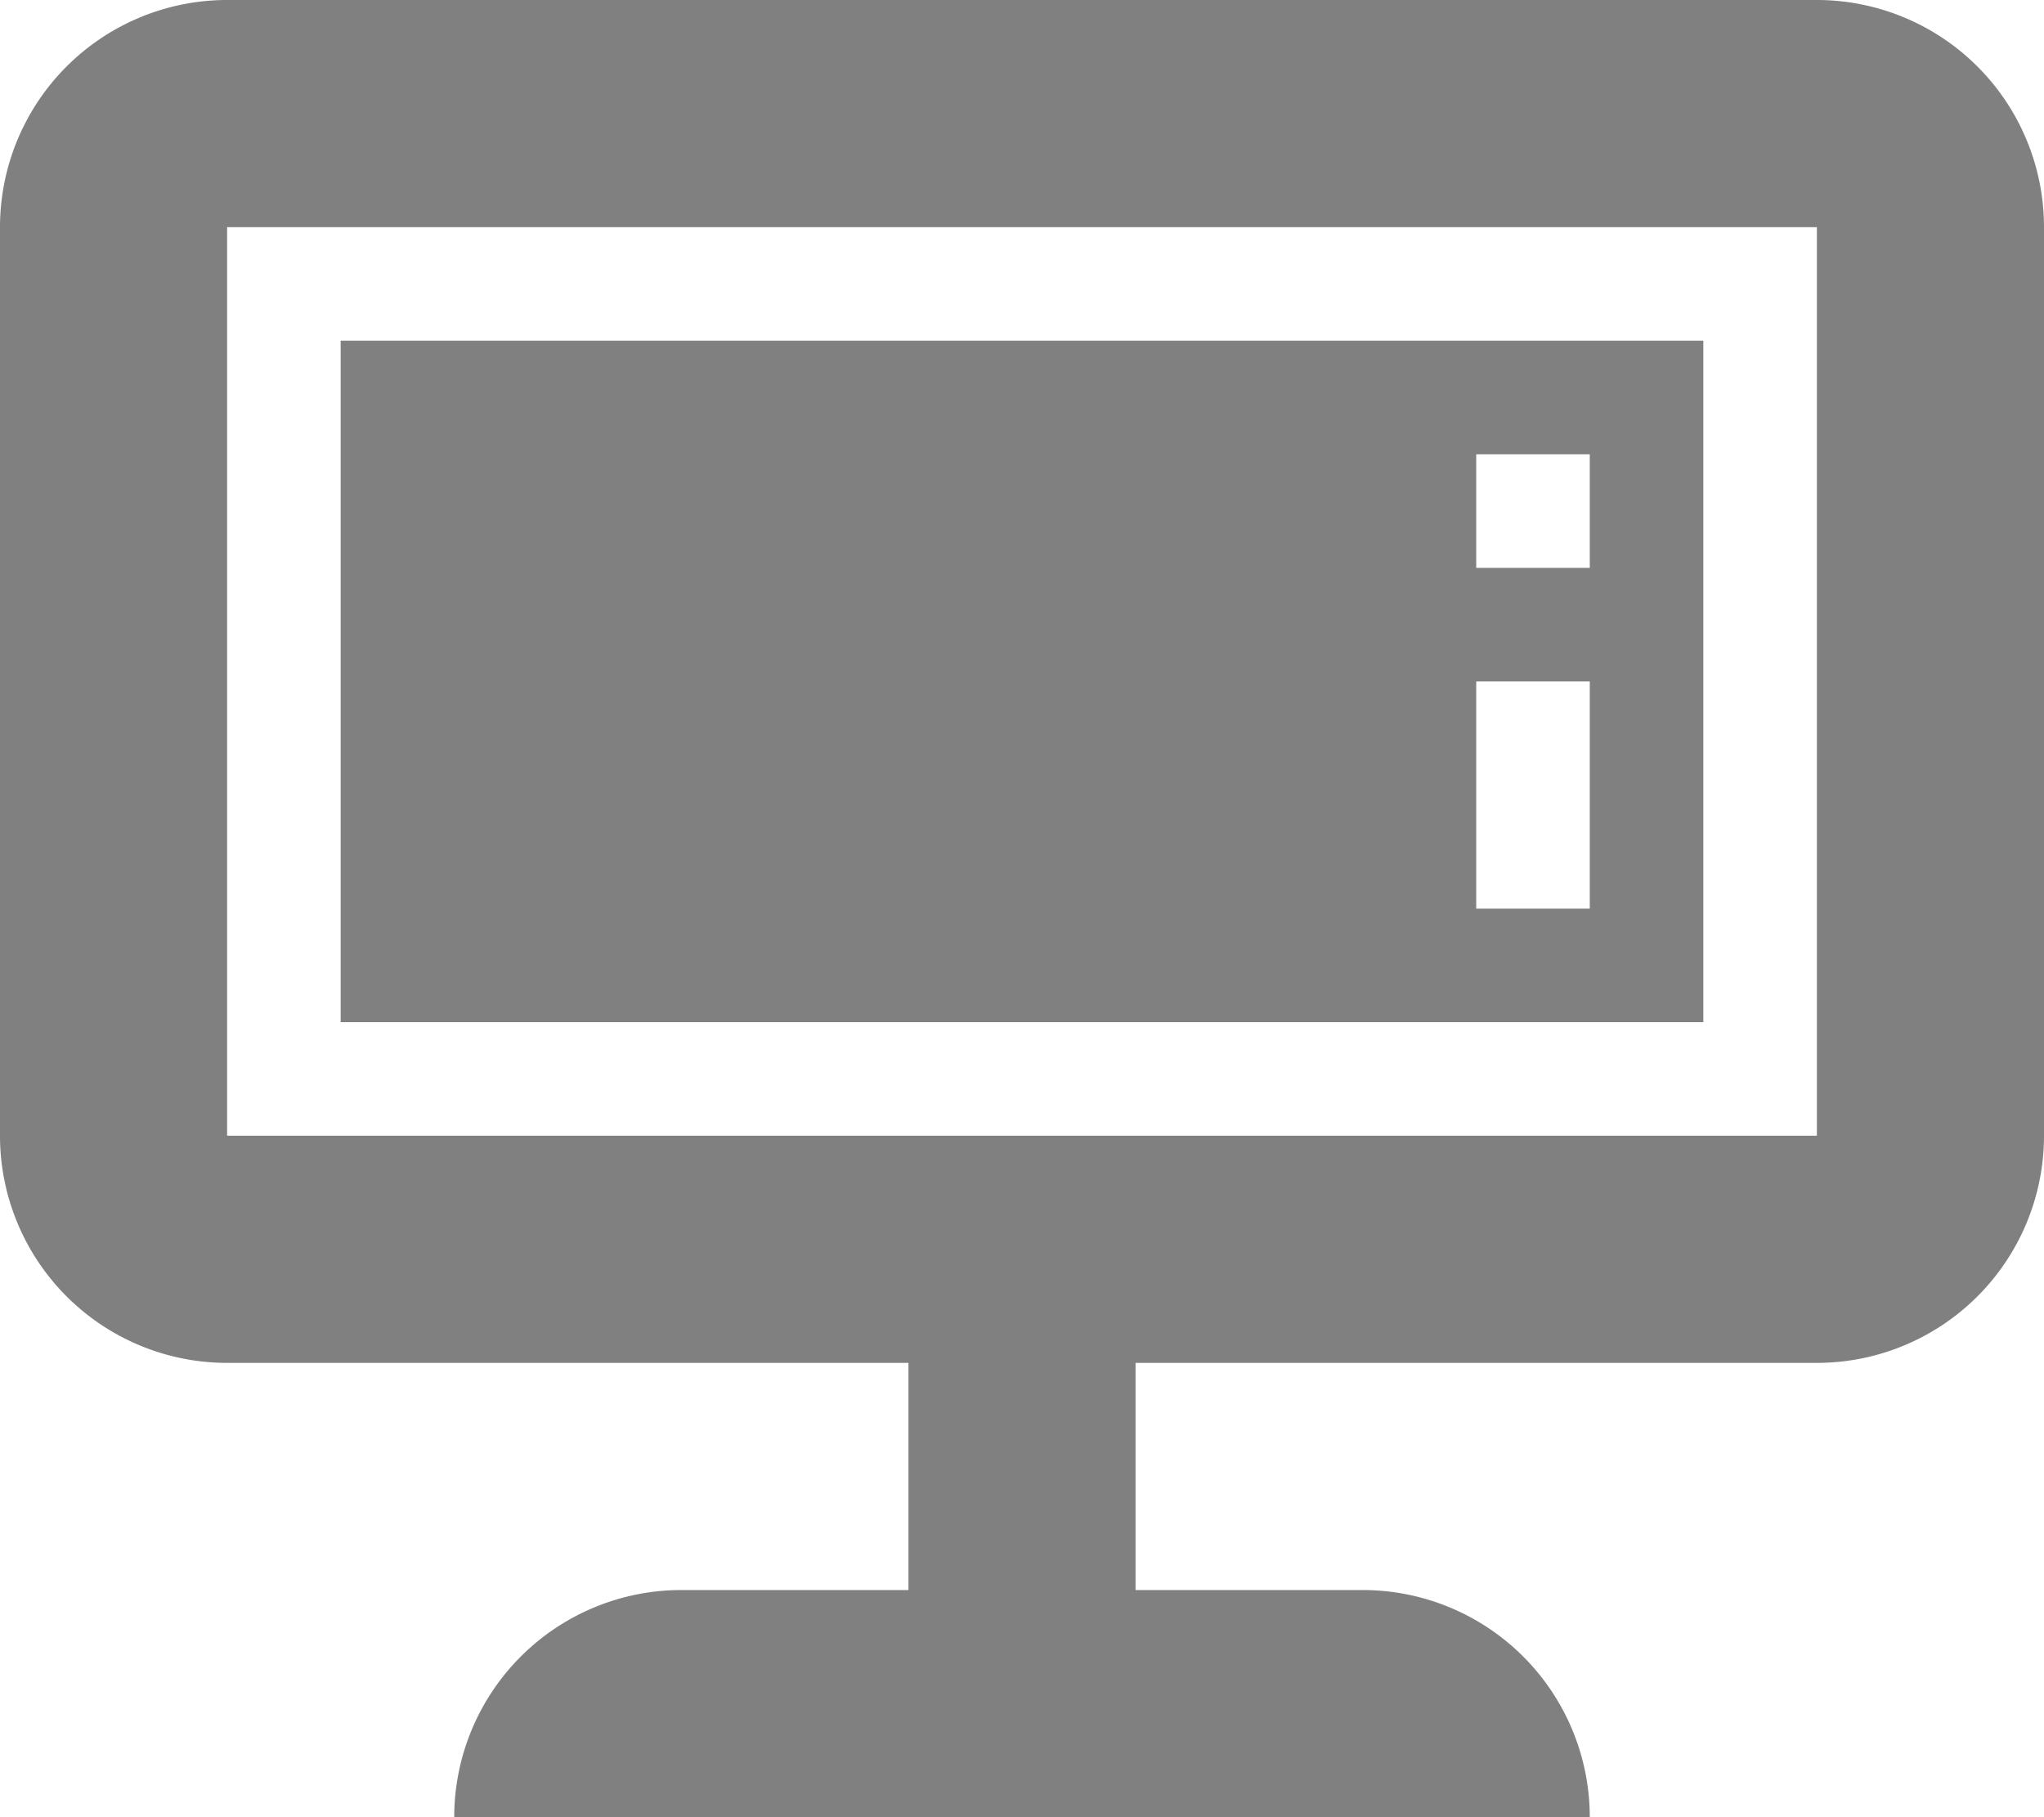 <svg xmlns="http://www.w3.org/2000/svg" width="47.25" height="42" viewBox="0 0 47.25 42">
  <defs>
    <style>
      .cls-1 {
        fill: gray;
      }
    </style>
  </defs>
  <path id="icon_07" class="cls-1" d="M39.375,7.875H7.875v15.75h31.5ZM36.75,21H34.125V15.75H36.75Zm0-7.875H34.125V10.5H36.75ZM42,0H5.25A5.251,5.251,0,0,0,0,5.25v21A5.251,5.251,0,0,0,5.25,31.5H21v5.25H15.75A5.251,5.251,0,0,0,10.5,42H36.75a5.251,5.251,0,0,0-5.25-5.25H26.25V31.5H42a5.251,5.251,0,0,0,5.25-5.25v-21A5.251,5.251,0,0,0,42,0m0,26.25H5.25v-21H42Z"/>
</svg>
